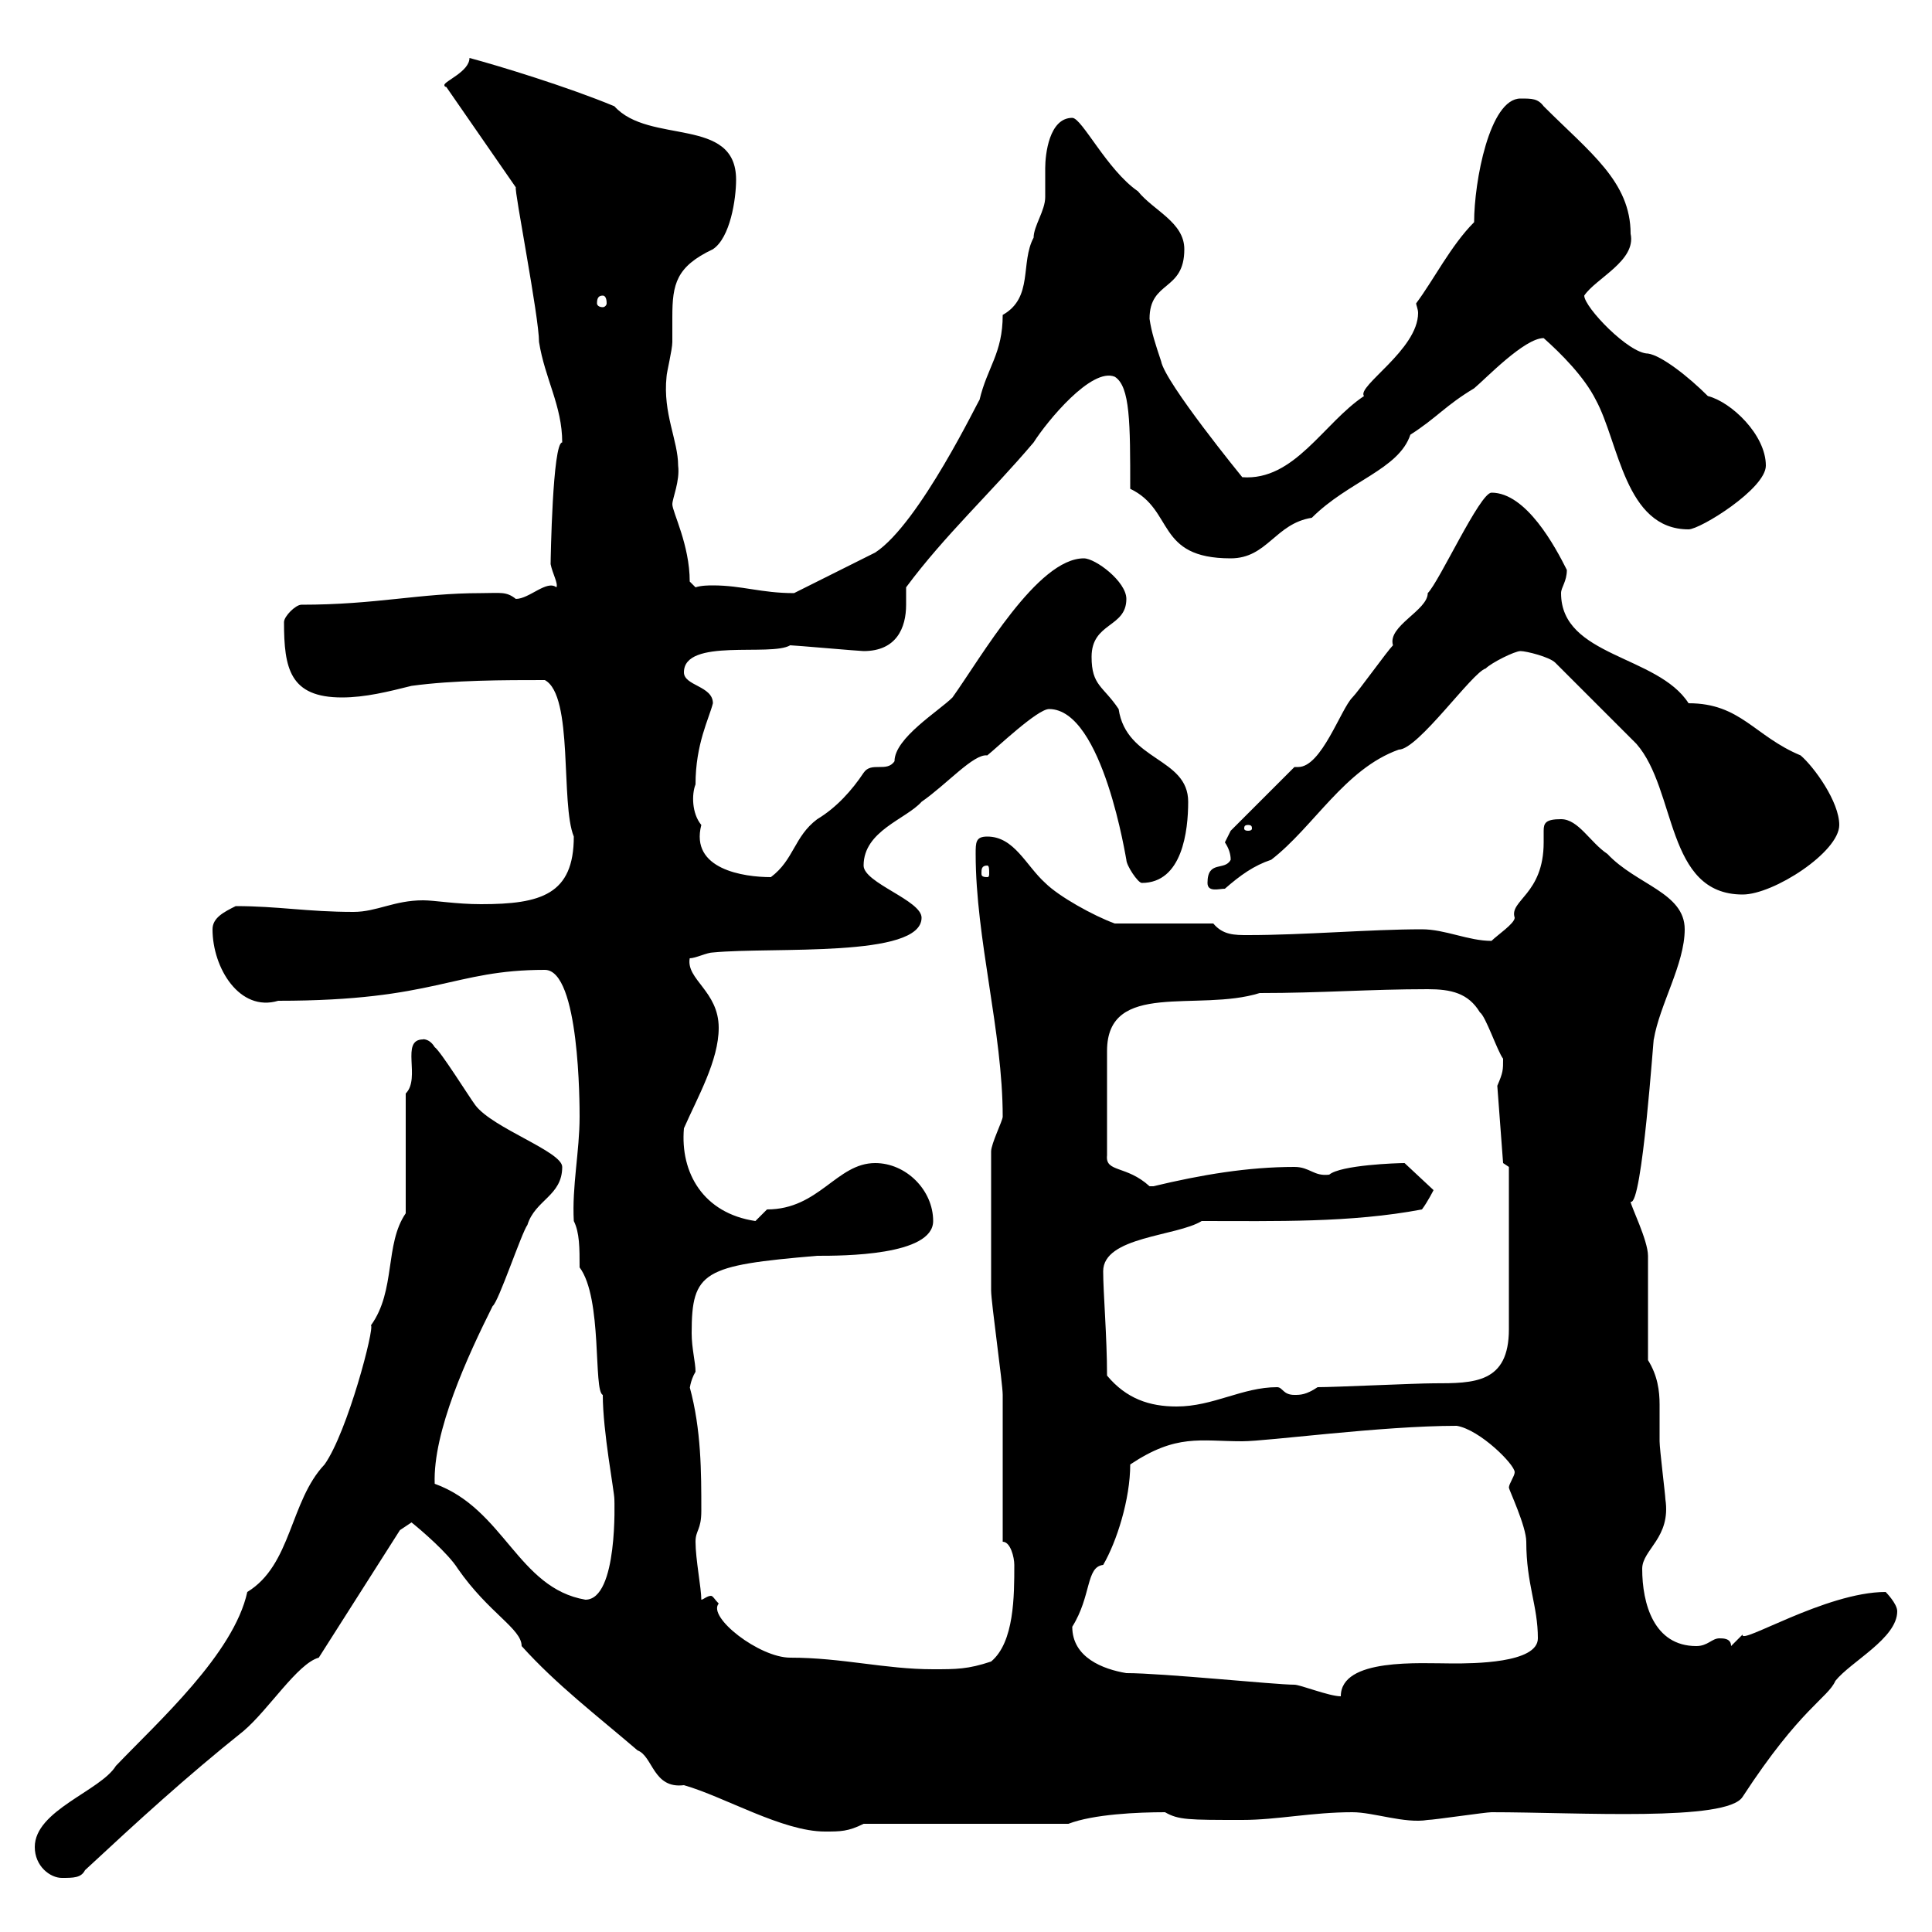 <svg xmlns="http://www.w3.org/2000/svg" xmlns:xlink="http://www.w3.org/1999/xlink" width="300" height="300"><path d="M5.40 286.80C5.40 289.80 7.80 291.60 9.60 291.60C11.40 291.60 12.60 291.60 13.20 290.40C21.60 282.60 28.80 276 37.80 268.80C41.70 265.50 46.20 258.30 49.50 257.40L62.10 237.60L63.90 236.40C65.40 237.60 69.60 241.20 71.10 243.60C75.90 250.50 81 252.90 81 255.60C86.40 261.60 92.70 266.40 99 271.80C101.40 272.70 101.40 277.80 106.20 277.20C112.50 279 121.50 284.40 128.10 284.40C130.50 284.40 131.70 284.40 134.10 283.20L165.90 283.20C169.80 281.70 176.70 281.40 180.90 281.40C183 282.60 184.50 282.60 192.90 282.60C198.30 282.60 203.70 281.40 210 281.40C213.30 281.40 218.10 283.20 221.70 282.60C222.60 282.60 230.70 281.40 231.60 281.40C245.10 281.40 268.20 282.90 270.60 279C279.60 265.20 283.80 263.70 285 261C287.40 258 294.60 254.40 294.60 250.20C294.60 249 292.80 247.20 292.80 247.20C283.50 247.20 270 255.60 270.60 253.80C270.60 253.80 268.80 255.60 268.80 255.60C268.80 254.40 267.60 254.40 267 254.40C265.80 254.40 265.20 255.60 263.40 255.60C256.80 255.60 255 249 255 243.60C255 240.60 259.50 238.80 258.60 232.80C258.60 232.20 257.70 225 257.70 223.80C257.70 221.70 257.70 219.90 257.70 218.10C257.70 216 257.40 213.60 255.90 211.20L255.90 195C255.90 192.60 253.20 187.20 253.20 186.60C255 187.50 256.80 160.20 256.80 161.40C257.70 156 261.60 149.70 261.60 144.30C261.60 138.60 254.10 137.40 249.60 132.60C246.90 130.80 245.10 127.20 242.40 127.20C240 127.20 239.70 127.80 239.70 129C239.70 129.60 239.70 130.20 239.70 130.80C239.70 138.90 234.30 139.80 235.20 142.50C235.20 143.40 232.50 145.20 231.60 146.10C228 146.10 224.40 144.30 220.80 144.30C212.70 144.30 202.50 145.20 193.80 145.20C191.70 145.20 189.90 145.20 188.40 143.40L173.10 143.40C169.80 142.20 164.40 139.20 162.30 137.10C159.30 134.40 157.50 129.90 153.30 129.90C151.50 129.90 151.50 130.80 151.50 132.60C151.50 145.80 155.70 160.20 155.70 173.40C155.70 174 153.90 177.60 153.90 178.80C153.90 186.60 153.90 195 153.90 200.40C153.90 202.20 155.70 214.80 155.70 216.60C155.70 220.20 155.70 235.80 155.70 239.40C156.90 239.40 157.50 241.80 157.50 243C157.50 247.80 157.50 255 153.90 258C150.30 259.20 148.50 259.20 144.90 259.20C137.40 259.20 130.80 257.40 122.70 257.40C117.90 257.40 109.80 251.10 111.60 249C111 248.40 110.70 247.80 110.40 247.80C109.80 247.80 109.20 248.40 108.90 248.40C108.90 246.60 108 242.10 108 239.40C108 237.60 108.90 237.60 108.90 234.60C108.90 228.60 108.90 222 107.10 215.40C107.10 216 107.10 214.50 108 213C108 211.50 107.40 209.40 107.40 207C107.40 197.40 109.20 196.50 126.90 195C130.80 195 144.90 195 144.90 189.60C144.90 184.80 140.70 180.60 135.90 180.60C129.90 180.60 127.20 187.80 119.10 187.80C119.10 187.80 117.30 189.60 117.30 189.60C109.20 188.40 105.60 182.10 106.20 175.20C108.30 170.40 111.60 164.70 111.60 159.60C111.60 153.90 106.50 152.10 107.10 148.80C108 148.80 109.80 147.90 110.70 147.90C120 147 143.10 148.80 143.10 142.50C143.10 139.80 134.10 137.10 134.10 134.40C134.10 129 140.70 127.20 143.10 124.50C147 121.80 151.20 117 153.30 117.30C154.80 116.10 161.10 110.10 162.90 110.10C171.30 110.10 174.90 133.80 174.90 133.50C174.90 134.40 176.70 137.10 177.30 137.10C183.60 137.10 184.50 129 184.50 124.50C184.50 117.60 174.90 118.20 173.70 110.10C171.30 106.50 169.50 106.50 169.50 102C169.50 96.60 174.90 97.50 174.90 93C174.90 90.30 170.10 86.70 168.30 86.70C161.10 86.70 152.40 102 147.90 108.30C145.80 110.40 138.90 114.60 138.90 118.20C137.70 120 135.30 118.20 134.10 120C132.30 122.70 129.90 125.40 126.90 127.20C123.30 129.90 123.30 133.50 119.70 136.20C115.50 136.20 107.10 135 108.90 128.10C107.40 126.30 107.40 123.30 108 121.80C108 115.50 110.10 111.60 110.70 109.20C110.70 106.50 106.20 106.50 106.20 104.40C106.20 99 119.70 102 122.70 100.20C123.30 100.20 133.50 101.10 134.10 101.10C139.20 101.10 140.70 97.50 140.70 93.90C140.70 93 140.70 92.10 140.70 91.20C146.70 83.10 153.90 76.50 160.50 68.70C162.60 65.40 169.50 57 173.10 58.50C175.50 60 175.50 65.70 175.50 75.90C182.40 79.20 179.40 86.70 191.10 86.70C196.80 86.70 198 81.30 203.70 80.40C209.40 74.70 217.20 72.90 219 67.50C223.20 64.80 224.40 63 228.90 60.30C230.70 58.80 236.70 52.50 239.70 52.50C242.40 54.90 246 58.50 247.80 62.10C251.40 68.70 252.30 82.20 262.20 82.20C264 82.20 274.20 75.90 274.20 72.30C274.20 67.50 268.80 62.40 265.20 61.50C262.20 58.50 258 55.20 255.90 54.90C252.90 54.90 246 47.70 246 45.90C247.80 43.20 254.10 40.50 253.20 36.30C253.20 28.20 246.90 23.70 239.70 16.50C238.80 15.30 237.90 15.30 236.10 15.30C231.30 15.30 228.90 28.20 228.90 34.50C225.30 38.10 222.60 43.50 219.90 47.10C219.90 47.40 220.20 48 220.20 48.60C220.20 54.30 210.60 60 211.80 61.50C205.50 65.70 201 74.70 192.90 74.10C192.90 74.10 180.90 59.40 180.30 56.10C179.40 53.40 178.80 51.60 178.50 49.50C178.50 43.50 183.90 45.30 183.90 38.70C183.90 34.50 179.10 32.70 176.70 29.70C171.90 26.40 168 18.30 166.50 18.30C162.90 18.30 162.30 24 162.30 26.10C162.30 27.60 162.30 29.10 162.30 30.60C162.30 32.70 160.50 35.10 160.50 36.90C158.40 40.80 160.50 46.20 155.70 48.90C155.70 54.90 153.30 57 152.10 62.10C152.10 61.80 142.80 81.30 135.90 85.80C134.10 86.70 125.10 91.20 123.30 92.10C118.20 92.10 115.20 90.90 110.70 90.90C110.10 90.90 108.90 90.90 108 91.20L107.10 90.30C107.10 84.60 104.40 79.50 104.40 78.30C104.40 77.40 105.60 74.70 105.30 72.30C105.30 68.40 102.90 64.20 103.50 58.50C103.50 57.90 104.40 54.30 104.40 53.10C104.40 52.50 104.40 51 104.40 49.20C104.40 44.10 105 41.40 110.70 38.70C113.40 36.90 114.30 30.90 114.30 27.90C114.30 18 100.80 22.50 95.40 16.50C88.20 13.50 77.40 10.20 72.90 9C72.90 11.10 69 12.60 69 13.20C69 13.50 69.30 13.50 69.30 13.50L80.10 29.10C79.80 29.40 83.70 49.20 83.70 53.10C84.60 58.80 87.30 63 87.30 68.70C85.80 68.70 85.50 87 85.50 87.60C85.80 89.10 86.70 90.60 86.40 91.20C84.90 90 82.20 93 80.10 93C78.60 91.80 77.70 92.10 74.70 92.10C65.10 92.10 58.50 93.90 46.80 93.90C45.90 93.90 44.10 95.70 44.10 96.60C44.10 103.80 45 108.30 53.10 108.30C56.70 108.30 60.30 107.40 63.90 106.50C70.50 105.60 78.30 105.60 84.60 105.60C89.10 108 87 124.80 89.10 129.90C89.10 138.90 84 140.40 74.70 140.40C70.80 140.40 67.50 139.80 65.70 139.80C61.20 139.80 58.50 141.60 54.90 141.60C47.70 141.60 43.20 140.70 36.60 140.70C34.80 141.60 33 142.50 33 144.30C33 150.30 37.20 157.20 43.20 155.40C67.80 155.40 70.20 150.60 84.60 150.60C90 150.60 90 171.60 90 173.40C90 178.80 88.80 184.20 89.10 189.60C90 191.40 90 193.80 90 196.80C93.60 201.60 92.10 216 93.60 216.60C93.60 222.30 95.40 231.60 95.40 232.80C95.40 232.80 96 248.40 90.90 248.40C80.40 246.60 78.30 234.30 67.50 230.40C67.20 222.30 72.60 210.60 76.50 202.80C77.40 202.20 81 191.40 81.90 190.20C83.10 186.30 87.30 185.70 87.30 181.20C87.30 178.80 76.50 175.20 73.80 171.60C72.90 170.40 68.40 163.20 67.50 162.60C66.60 161.10 65.40 161.40 65.70 161.40C62.10 161.40 65.40 167.40 63 169.80L63 188.40C59.70 193.20 61.50 200.40 57.60 205.80C58.20 206.10 54 222.30 50.40 227.40C45 233.10 45.30 243 38.40 247.20C36.30 256.80 24.60 267.30 18 274.20C15.60 278.10 5.40 281.10 5.40 286.80ZM166.50 252.60C169.50 247.80 168.60 243.30 171.30 243C173.40 239.40 175.50 232.80 175.50 227.40C182.70 222.60 186.30 223.80 192.90 223.80C196.80 223.80 214.50 221.40 226.20 221.40C229.80 222 235.20 227.40 235.20 228.60C235.20 229.20 234.30 230.40 234.30 231C234.30 231.30 237 237 237 239.40C237 246 238.80 249.30 238.80 254.40C238.80 258.30 228.60 258.30 225.60 258.30C220.50 258.30 208.20 257.40 208.20 263.40C206.40 263.40 201.90 261.60 201 261.60C198 261.60 180.60 259.80 174.90 259.80C171.30 259.20 166.50 257.40 166.50 252.60ZM171.90 213.60C171.90 207.60 171.30 200.70 171.30 197.40C171.30 192 182.70 192 186.60 189.60C198 189.60 209.70 189.90 220.80 187.80C221.70 186.60 222.60 184.80 222.60 184.80L218.10 180.60C216.90 180.60 208.20 180.90 206.40 182.40C204 182.70 203.40 181.20 201 181.20C193.80 181.20 186.60 182.40 179.10 184.20C179.10 184.20 179.10 184.20 178.50 184.20C174.90 180.90 171.60 182.10 171.90 179.40L171.90 163.20C171.90 152.10 186 157.20 195.60 154.20C205.20 154.20 212.70 153.60 221.70 153.60C225.30 153.60 228 154.20 229.80 157.20C230.70 157.80 232.50 163.20 233.40 164.40C233.40 166.20 233.40 166.50 232.50 168.60L233.40 180.60L234.30 181.20L234.30 206.40C234.30 214.80 228.90 214.80 222.60 214.80C219.90 214.80 207.30 215.40 204.60 215.40C202.80 216.60 201.90 216.60 201 216.60C199.20 216.60 199.20 215.40 198.30 215.40C192.90 215.40 188.40 218.40 182.70 218.40C178.50 218.40 174.90 217.20 171.90 213.60ZM241.50 102.90C243.30 104.70 252.30 113.70 254.10 115.50C260.40 122.70 258.60 138.90 270.60 138.90C275.40 138.90 285.60 132.30 285.60 128.10C285.60 124.50 281.70 119.10 279.60 117.30C272.40 114.30 270.30 109.20 262.20 109.20C257.40 101.70 242.40 102 242.40 92.10C242.40 91.20 243.30 90.30 243.30 88.50C241.50 84.90 237 76.50 231.60 76.50C229.80 76.50 223.50 90.30 221.70 92.10C221.70 94.80 215.40 97.20 216.30 100.20C215.40 101.10 210.90 107.40 210 108.30C208.20 110.10 205.20 119.10 201.60 119.10C201.60 119.10 201 119.10 201 119.10L191.10 129C191.10 129 190.20 130.80 190.20 130.80C190.80 131.70 191.10 132.60 191.10 133.50C190.20 135.30 187.50 133.50 187.50 137.10C187.50 138.60 189.30 138 190.20 138C192.60 135.90 194.70 134.40 197.40 133.50C204 128.40 208.80 119.40 217.20 116.40C220.20 116.40 228.60 104.40 230.70 103.80C231.60 102.90 235.20 101.10 236.10 101.10C237 101.10 240.60 102 241.50 102.90ZM153.30 134.40C153.60 134.40 153.60 135 153.60 135.60C153.60 135.90 153.60 136.20 153.30 136.20C152.40 136.20 152.40 135.90 152.40 135.60C152.40 135 152.40 134.40 153.30 134.40ZM193.80 128.10C194.40 128.10 194.40 128.40 194.40 128.70C194.40 128.70 194.40 129 193.80 129C193.20 129 193.20 128.70 193.20 128.70C193.20 128.40 193.20 128.10 193.80 128.10ZM93.60 45.90C93.90 45.90 94.20 46.20 94.20 47.10C94.20 47.40 93.90 47.70 93.60 47.70C93 47.70 92.70 47.40 92.70 47.10C92.70 46.20 93 45.90 93.60 45.90Z"/></svg>